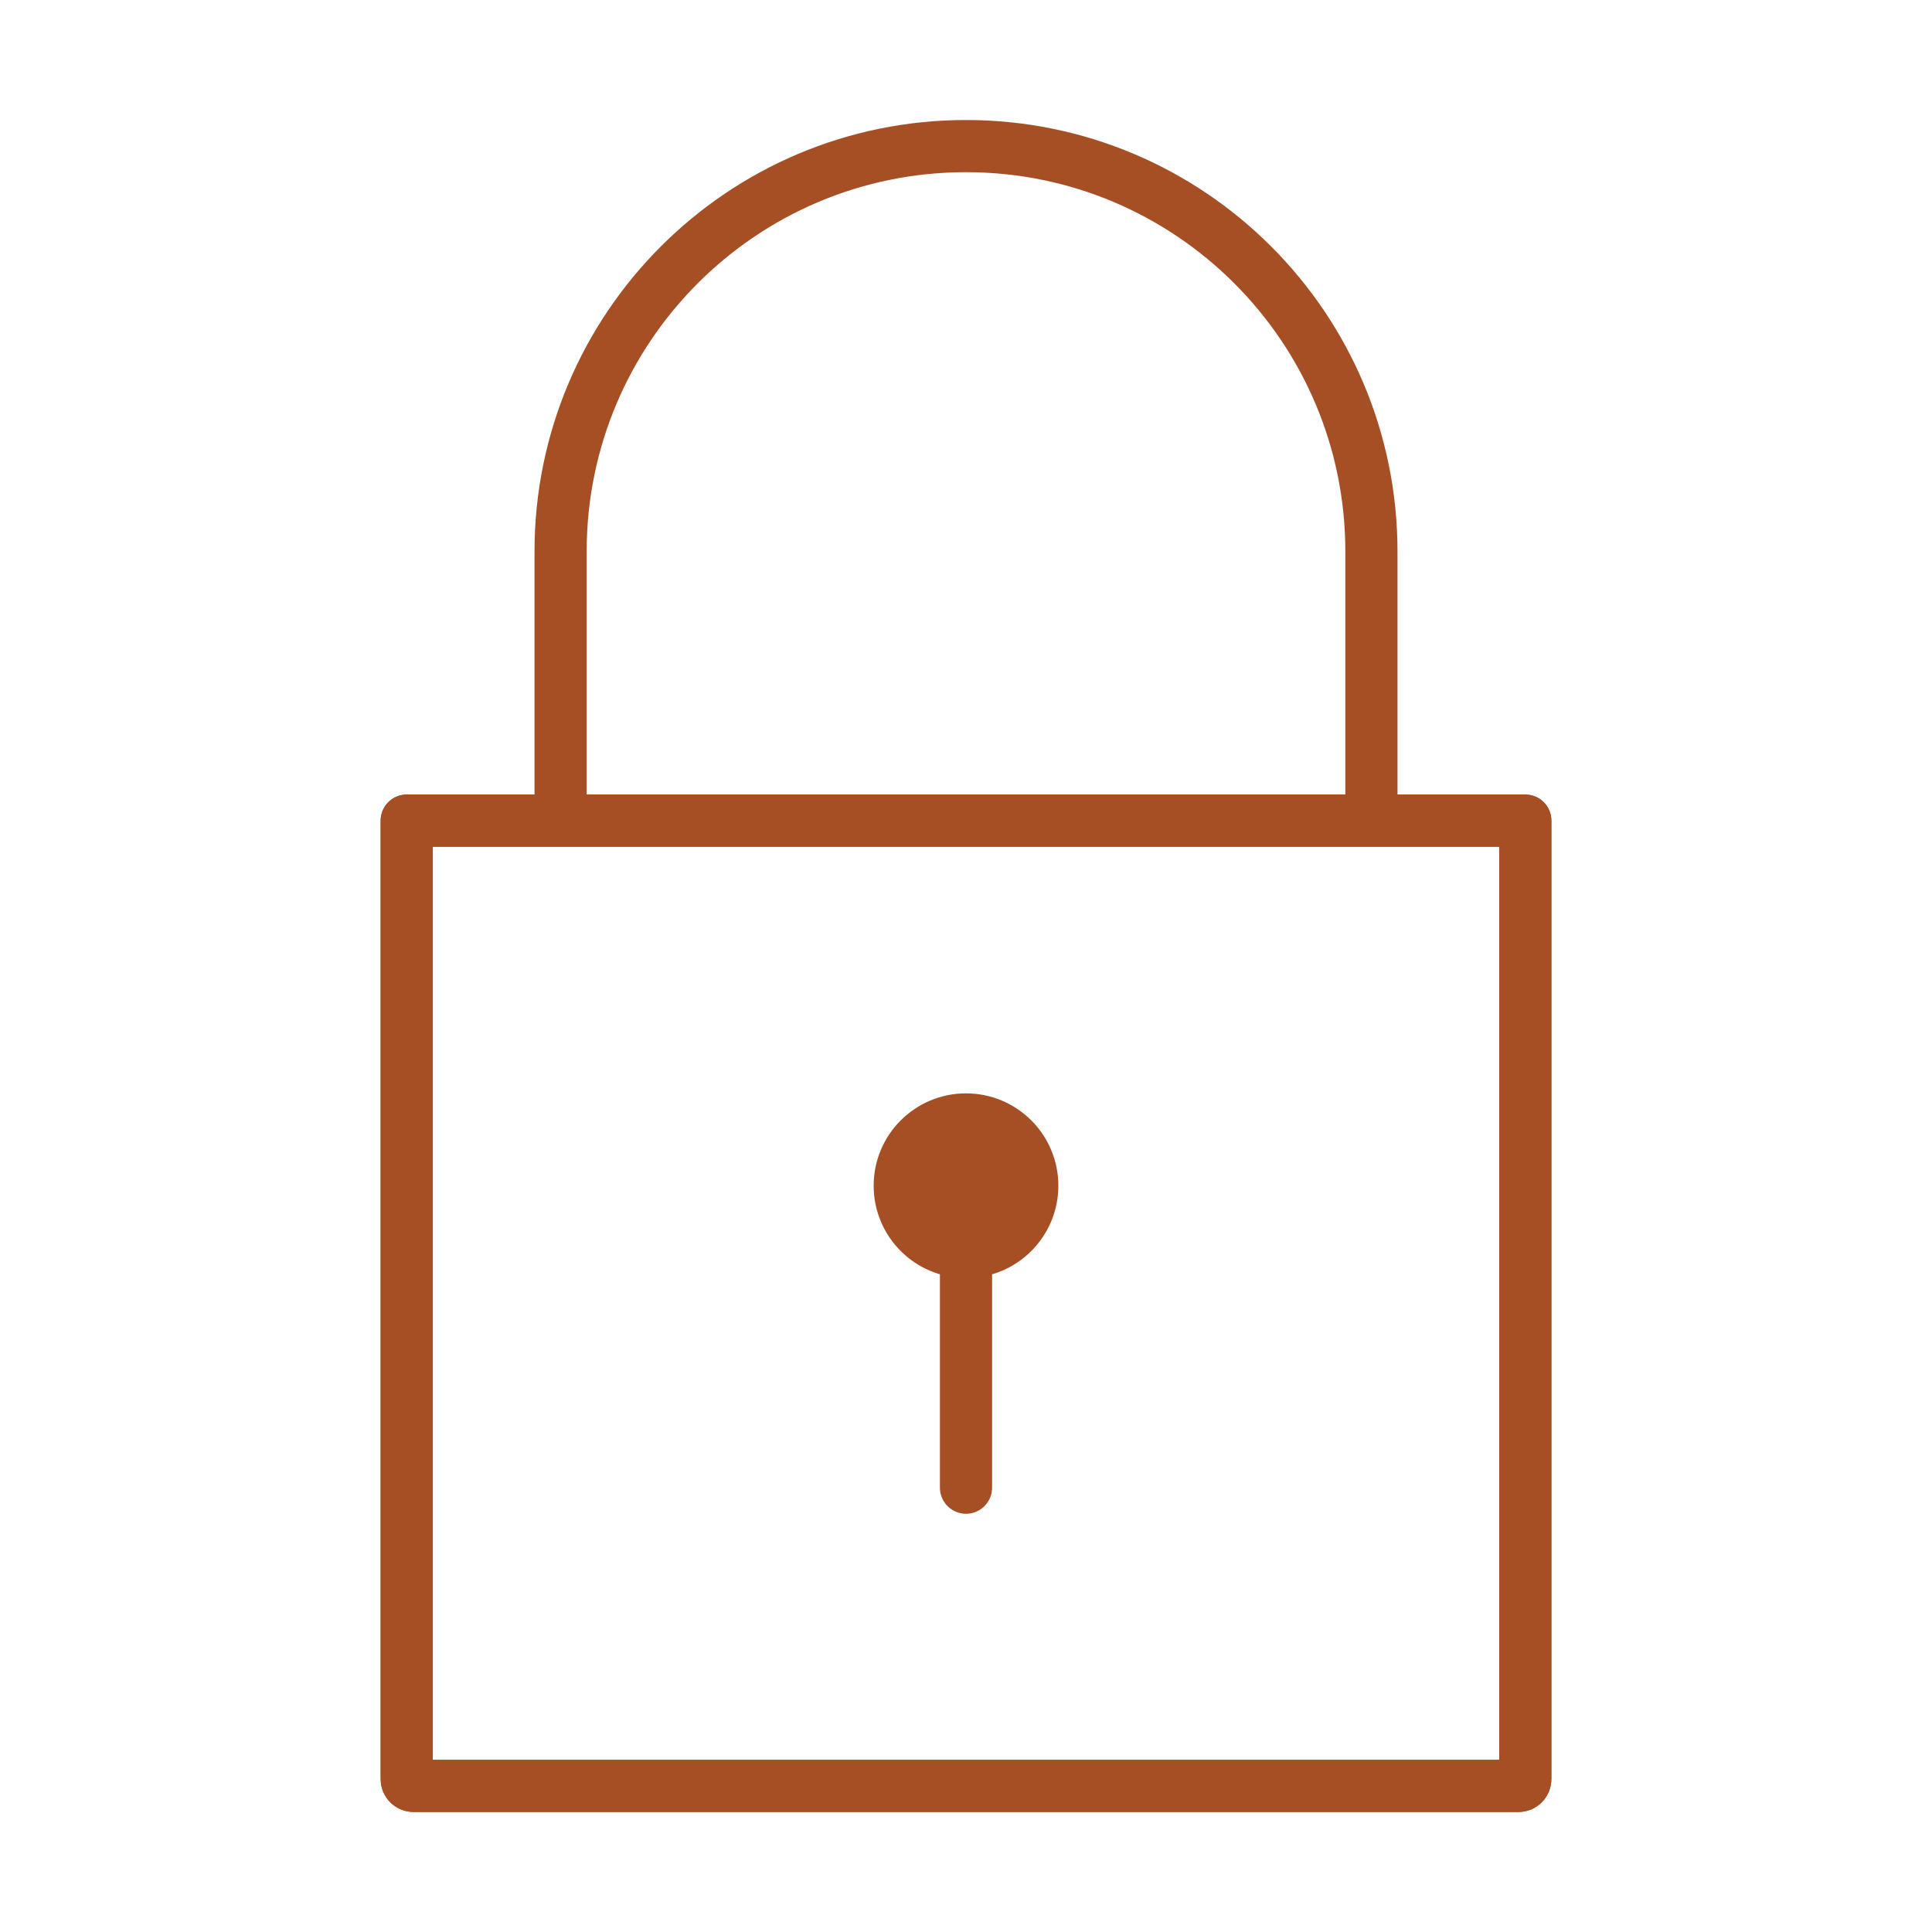 <?xml version="1.0" encoding="UTF-8"?>
<svg id="Layer_1" data-name="Layer 1" xmlns="http://www.w3.org/2000/svg" viewBox="0 0 1000 1000">
  <defs>
    <style>
      .cls-1 {
        fill: #a74f24;
        stroke-miterlimit: 10;
      }

      .cls-1, .cls-2 {
        stroke: #a74f24;
        stroke-width: 27px;
      }

      .cls-2 {
        fill: none;
        stroke-linecap: round;
        stroke-linejoin: round;
      }
    </style>
  </defs>
  <path class="cls-2" d="m210.52,424.76h578.97v496.1c0,1.94-1.58,3.52-3.52,3.52H214.04c-1.94,0-3.52-1.58-3.52-3.52v-496.1h0Z"/>
  <path class="cls-2" d="m210.52,424.76h578.97v496.1c0,1.94-1.58,3.52-3.52,3.52H214.04c-1.94,0-3.52-1.58-3.52-3.52v-496.1h0Z"/>
  <line class="cls-2" x1="500" y1="613.72" x2="500" y2="770.02"/>
  <path class="cls-1" d="m534.3,613.72c0,18.94-15.36,34.3-34.3,34.3s-34.3-15.36-34.3-34.3,15.36-34.3,34.3-34.3,34.3,15.36,34.3,34.3Z"/>
  <path class="cls-2" d="m709.84,415.81v-130.35c0-115.89-93.95-209.84-209.84-209.84s-209.84,93.95-209.84,209.84v130.35"/>
</svg>